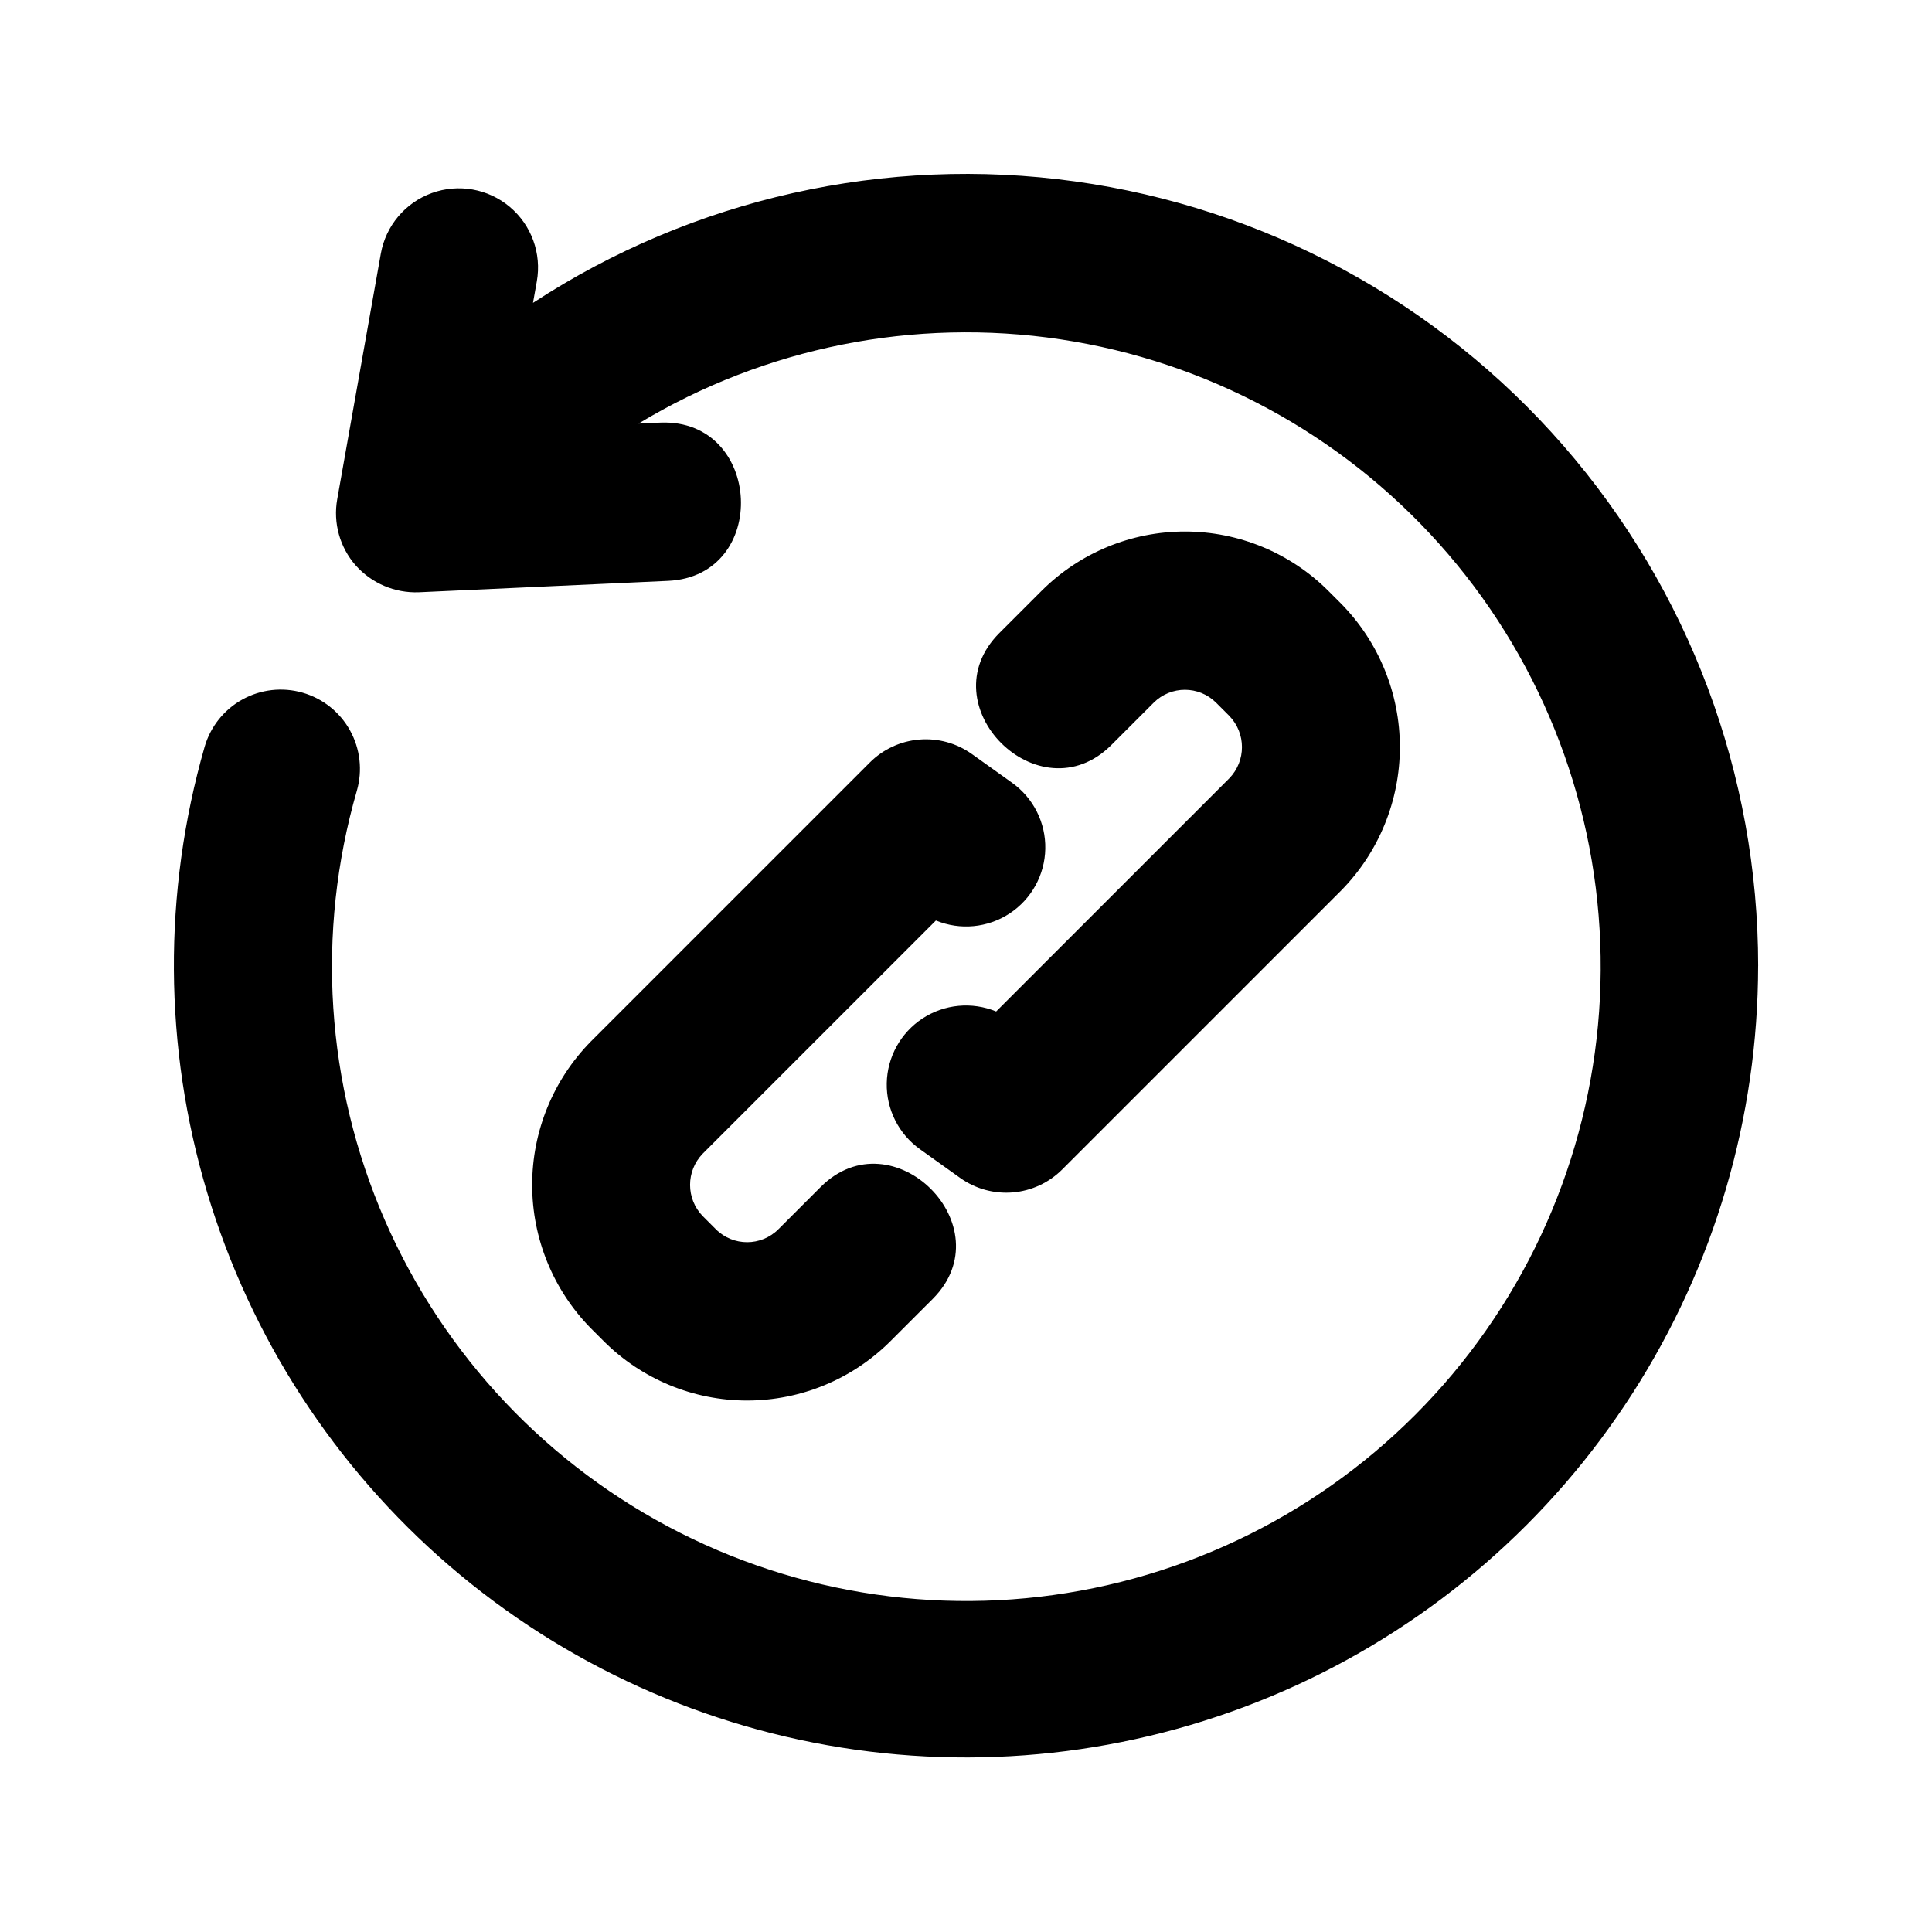 <?xml version="1.0" encoding="UTF-8"?>
<!-- Uploaded to: SVG Find, www.svgrepo.com, Generator: SVG Find Mixer Tools -->
<svg fill="#000000" width="800px" height="800px" version="1.1" viewBox="144 144 512 512" xmlns="http://www.w3.org/2000/svg">
 <path d="m609.92 400c-0.031 40.156-11.586 79.461-33.281 113.25-21.699 33.793-52.637 60.648-89.137 77.387-36.504 16.738-77.043 22.656-116.8 17.051-39.766-5.606-77.086-22.5-107.54-48.68-30.453-26.176-52.758-60.539-64.27-99.012s-11.746-79.438-0.676-118.04c1.535-5.352 5.133-9.875 10.004-12.574 4.871-2.699 10.613-3.352 15.965-1.816 5.352 1.535 9.875 5.133 12.574 10.004 2.699 4.871 3.352 10.613 1.816 15.965-10.867 37.637-8.25 77.887 7.398 113.8 15.648 35.91 43.348 65.23 78.312 82.895 34.969 17.66 75.004 22.559 113.2 13.844 38.191-8.715 72.141-30.492 95.984-61.574 23.844-31.082 36.086-69.512 34.609-108.66-1.477-39.145-16.578-76.547-42.695-105.74s-61.609-48.355-100.35-54.168c-38.742-5.812-78.297 2.086-111.83 22.332l5.914-0.27c26.969-0.965 28.98 40.699 1.918 41.941l-66.031 3.023c-6.363 0.246-12.504-2.367-16.742-7.125-4.207-4.793-6.008-11.238-4.894-17.516l11.555-65.09c1.312-7.383 6.465-13.508 13.516-16.066 7.051-2.555 14.93-1.156 20.668 3.672 5.738 4.828 8.469 12.352 7.156 19.734l-1.012 5.691v0.004c42.422-27.719 93.441-39.152 143.64-32.188 50.195 6.961 96.172 31.848 129.45 70.066s51.602 87.188 51.59 137.86zm-201.93 12.051c-6.41-2.641-13.711-1.949-19.508 1.848-5.801 3.801-9.348 10.219-9.484 17.148-0.137 6.93 3.16 13.484 8.805 17.508l10.645 7.606c4.043 2.891 8.98 4.25 13.93 3.844 4.953-0.41 9.602-2.566 13.113-6.078l73.98-73.977c9.941-10.133 15.512-23.762 15.512-37.961 0-14.195-5.57-27.824-15.512-37.961l-3.484-3.484c-10.078-10.047-23.73-15.691-37.965-15.691-14.23 0-27.883 5.644-37.961 15.691l-11.207 11.203c-19.168 19.137 10.555 48.789 29.672 29.684l11.207-11.203c4.574-4.57 11.988-4.57 16.559 0l3.484 3.484v0.004c4.477 4.609 4.477 11.941 0 16.551zm-33.473-65.98-73.98 73.977c-9.941 10.133-15.508 23.762-15.508 37.961 0 14.195 5.566 27.824 15.508 37.961l3.484 3.484c10.078 10.055 23.73 15.703 37.965 15.703s27.887-5.648 37.965-15.703l11.207-11.203c19.168-19.137-10.559-48.785-29.676-29.684l-11.207 11.203c-4.574 4.57-11.984 4.57-16.559 0l-3.484-3.484c-4.473-4.613-4.473-11.941 0-16.555l61.793-61.785c6.406 2.641 13.707 1.949 19.508-1.848 5.797-3.801 9.348-10.219 9.48-17.148 0.137-6.93-3.156-13.484-8.801-17.508l-10.645-7.606h-0.004c-4.039-2.891-8.98-4.254-13.934-3.844-4.953 0.41-9.602 2.562-13.113 6.082z"/>
</svg>